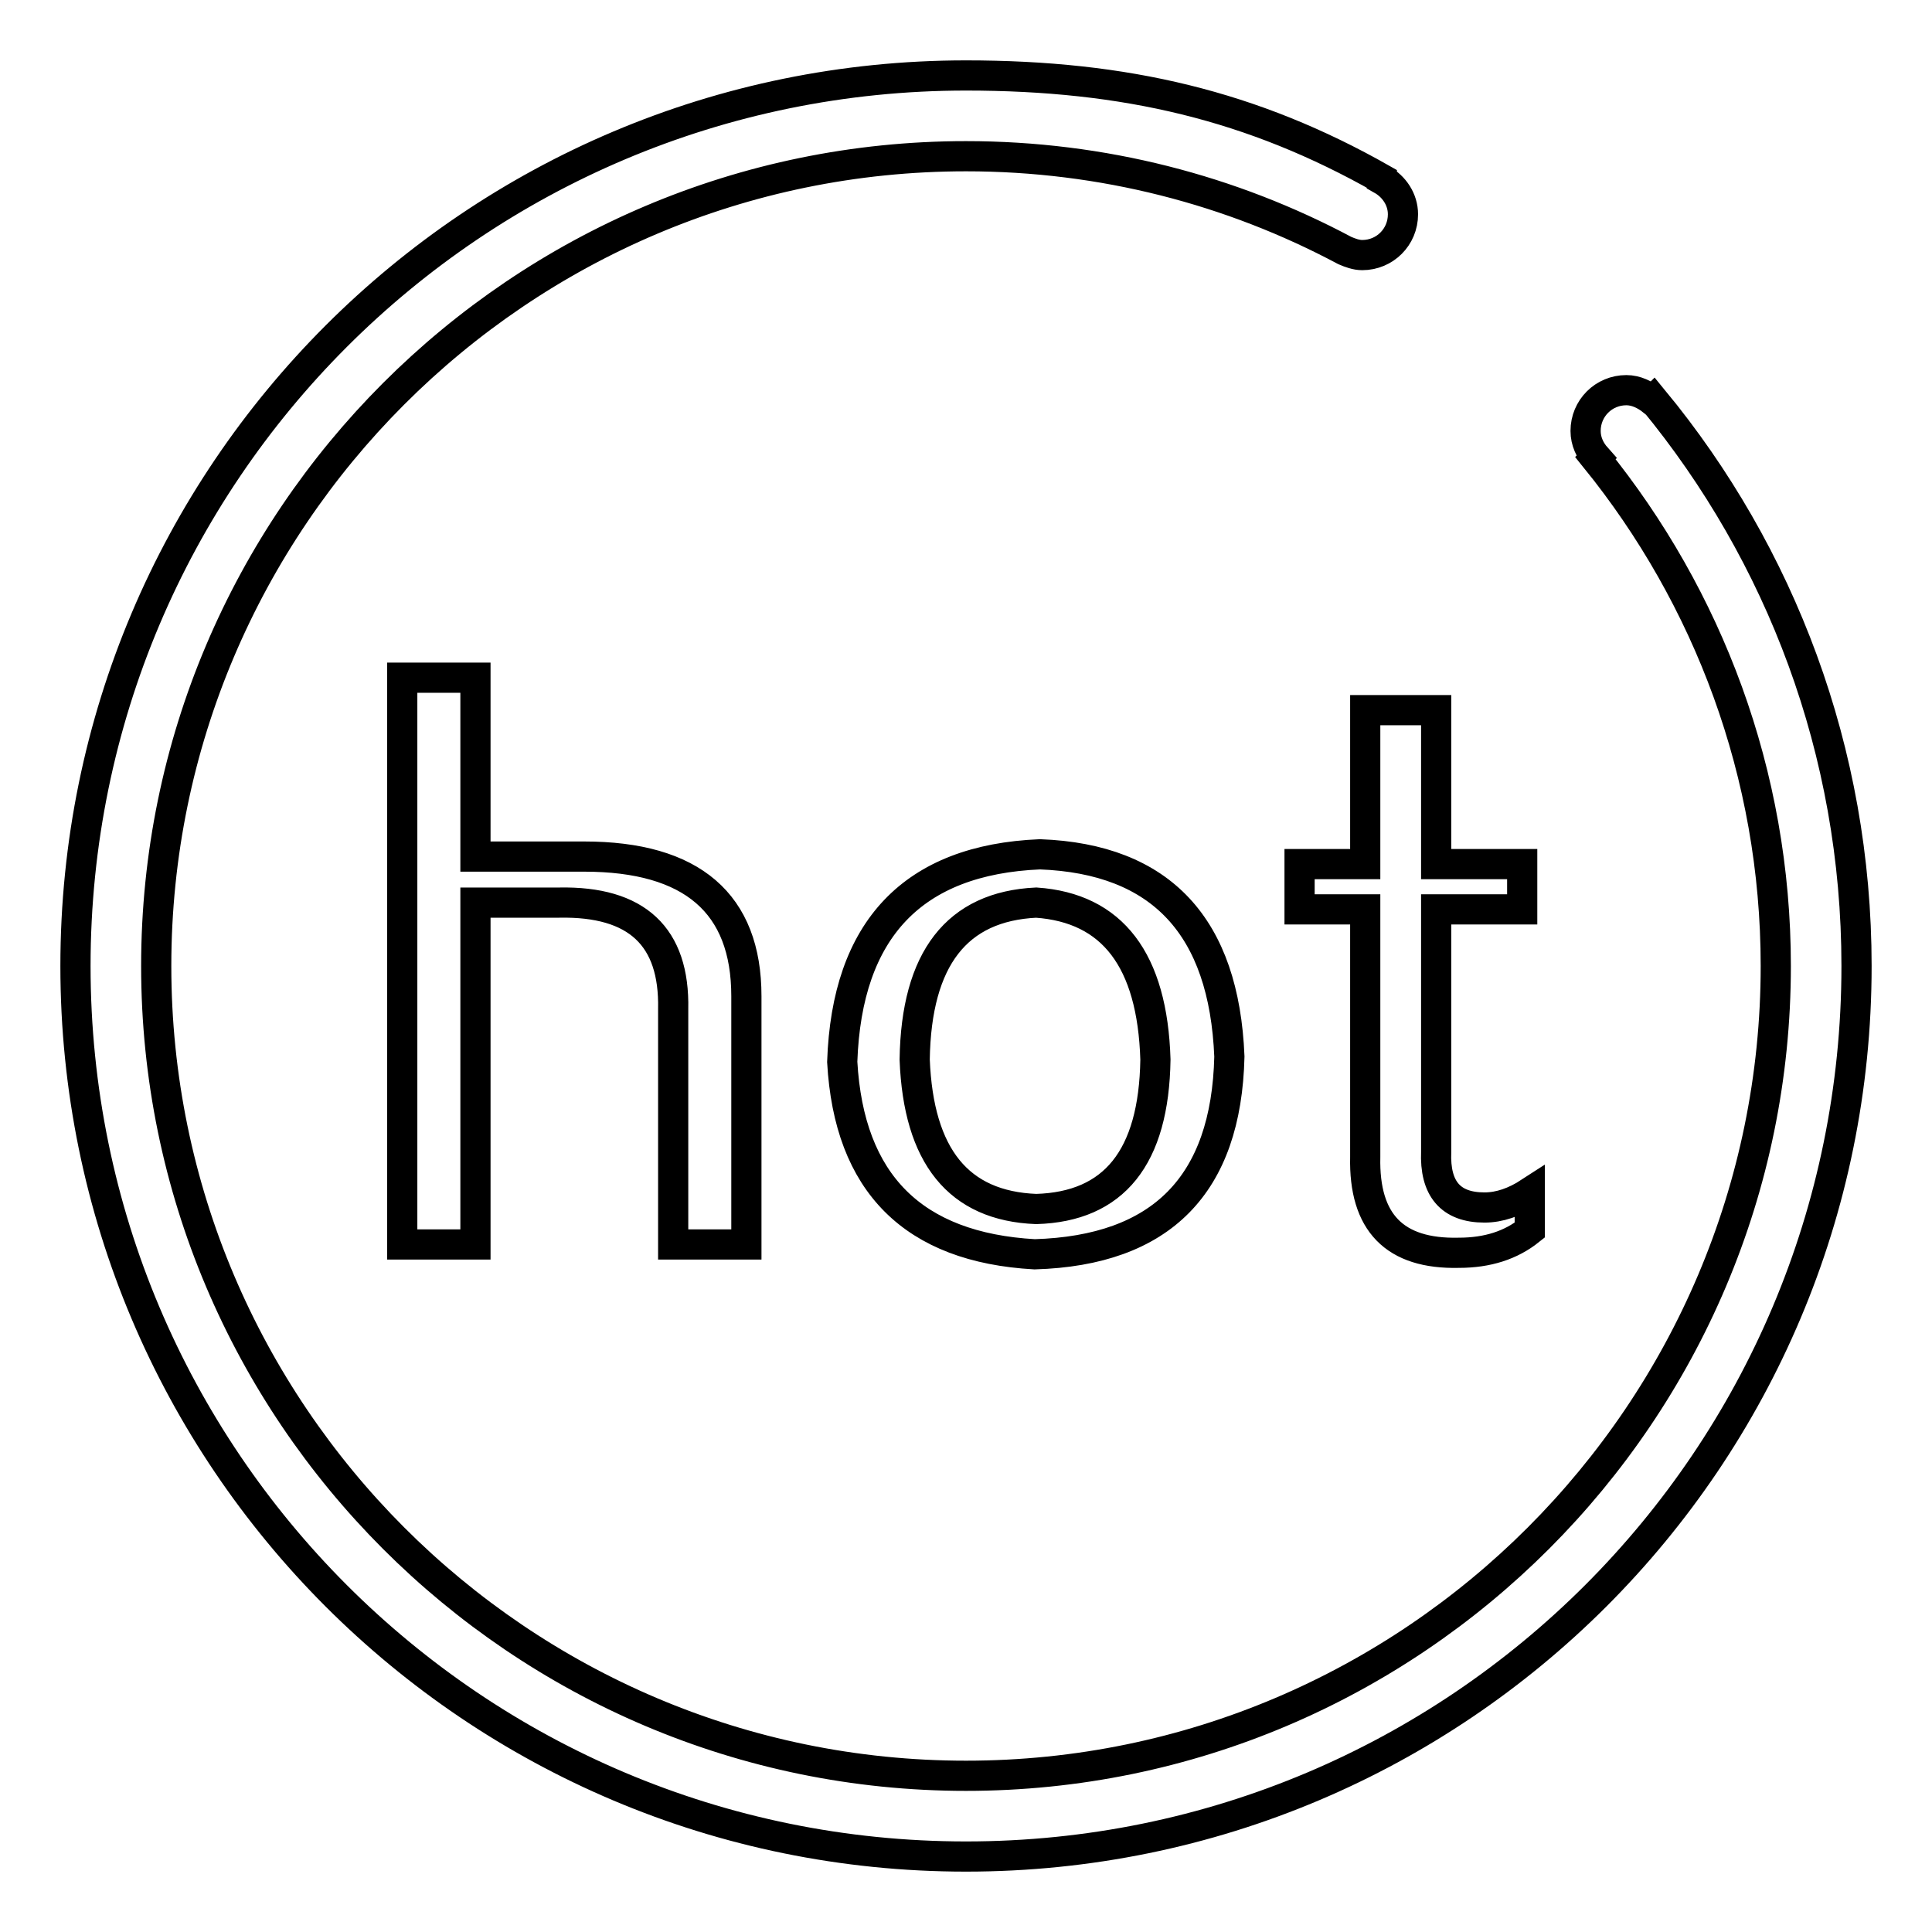 <?xml version="1.0" encoding="utf-8"?>
<!-- Svg Vector Icons : http://www.onlinewebfonts.com/icon -->
<!DOCTYPE svg PUBLIC "-//W3C//DTD SVG 1.1//EN" "http://www.w3.org/Graphics/SVG/1.1/DTD/svg11.dtd">
<svg version="1.1" xmlns="http://www.w3.org/2000/svg" xmlns:xlink="http://www.w3.org/1999/xlink" x="0px" y="0px" viewBox="0 0 256 256" enable-background="new 0 0 256 256" xml:space="preserve">
<g> <path stroke-width="4" fill-opacity="0" stroke="#000000"  d="M98.9,164.9V132c0-12.3-7.2-18.5-21.5-18.5H63V89.8h-9.7v75.1H63v-45.3h11.1c10.3-0.2,15.3,4.5,15.1,14.1 v31.2L98.9,164.9L98.9,164.9z M111.6,140.7c0.9,16.1,9.4,24.6,25.5,25.5c16.8-0.5,25.4-9.2,25.8-26.2c-0.7-17.2-9-26.2-25.1-26.8 C121,113.9,112.2,123.1,111.6,140.7z M153.1,140.4c-0.2,13-5.5,19.5-15.8,19.8c-10.3-0.4-15.6-7-16.1-19.8 c0.2-13.4,5.6-20.3,16.1-20.8C147.4,120.3,152.7,127.2,153.1,140.4z M180.9,94.1v20.4h-8.7v6h8.7v32.8c-0.2,8.7,3.9,12.9,12.4,12.7 c3.8,0,6.9-1,9.4-3v-5c-2,1.3-4,2-6,2c-4.5,0-6.6-2.5-6.4-7.4v-32.1h11.4v-6h-11.4V94.1H180.9z M219.1,53l-0.1,0.1 c-1-0.8-2.2-1.4-3.5-1.4c-3,0-5.4,2.4-5.4,5.4c0,1.4,0.6,2.6,1.4,3.5l-0.1,0.1c14.9,18.4,23.9,41.8,23.9,67.3 c0,59.1-48.1,107.3-107.3,107.3S20.7,187.1,20.7,128C20.7,68.9,68.8,20.7,128,20.7c18.1,0,35.2,4.5,50.2,12.5l0,0 c0.7,0.3,1.5,0.6,2.3,0.6c3,0,5.4-2.4,5.4-5.4c0-2-1.2-3.7-2.8-4.6l0-0.1C166,14,149.1,10,128,10C62.8,10,10,62.8,10,128 c0,65.2,52.8,118,118,118c65.2,0,118-52.8,118-118C246,99.5,235.9,73.4,219.1,53z"/></g>
</svg>